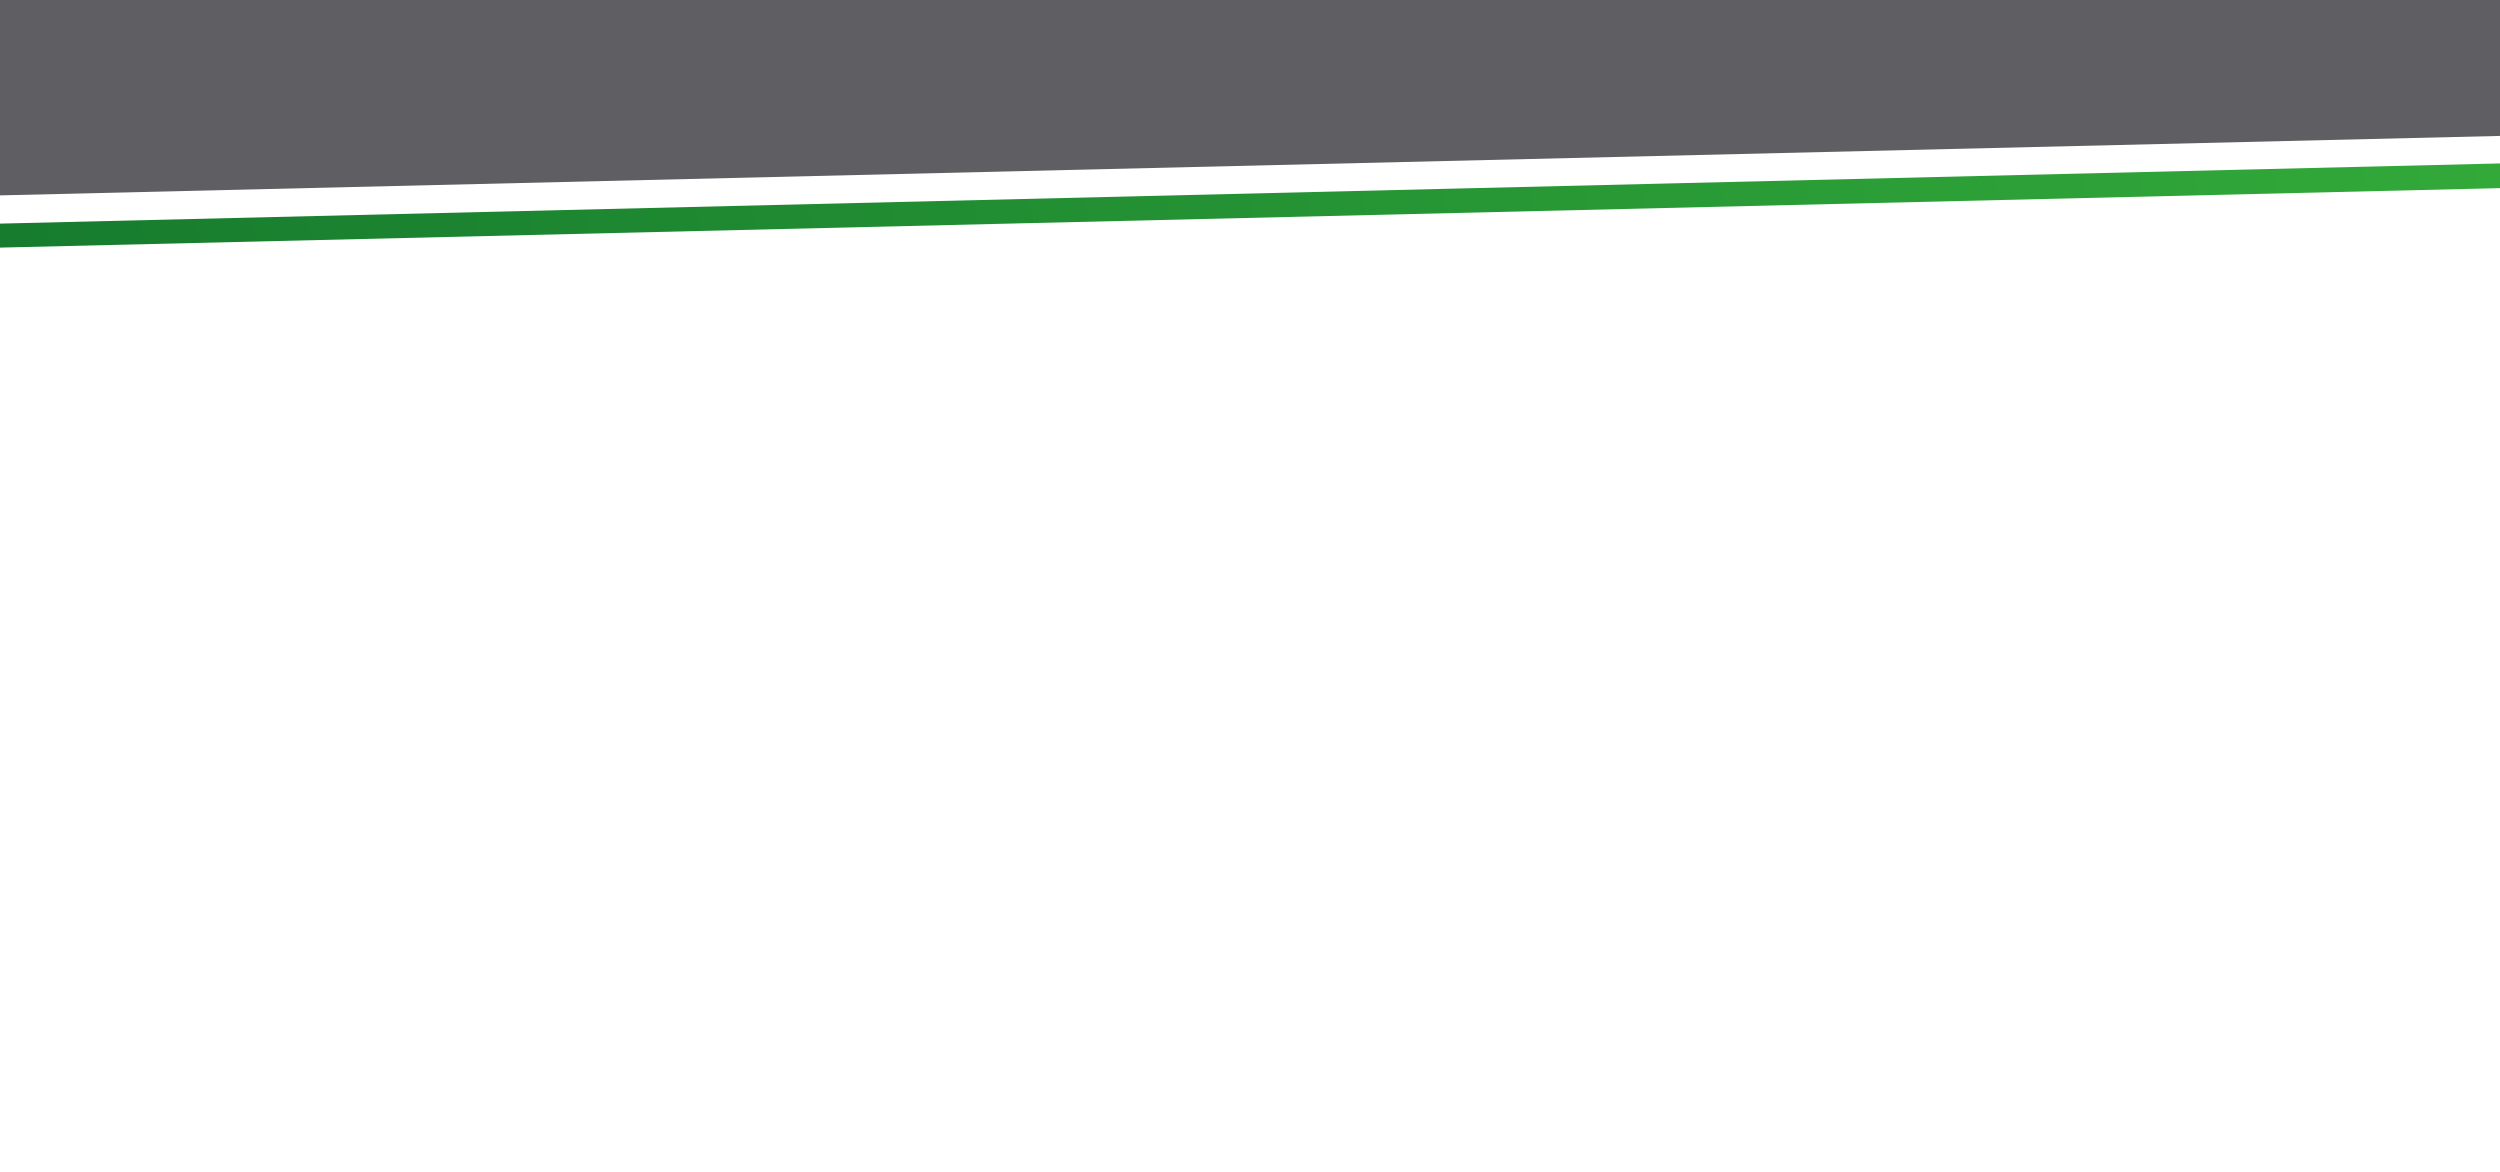 <?xml version="1.0" encoding="UTF-8" standalone="no"?>
<svg
   xmlns:dc="http://purl.org/dc/elements/1.1/"
   xmlns:cc="http://creativecommons.org/ns#"
   xmlns:rdf="http://www.w3.org/1999/02/22-rdf-syntax-ns#"
   xmlns:svg="http://www.w3.org/2000/svg"
   xmlns="http://www.w3.org/2000/svg"
   xmlns:xlink="http://www.w3.org/1999/xlink"
   xmlns:sodipodi="http://sodipodi.sourceforge.net/DTD/sodipodi-0.dtd"
   xmlns:inkscape="http://www.inkscape.org/namespaces/inkscape"
   width="1920"
   height="900"
   viewBox="0 0 508 238.125"
   version="1.1"
   id="svg8"
   inkscape:version="1.0 (4035a4fb49, 2020-05-01)"
   sodipodi:docname="GrayBkg5.svg">
  <defs
     id="defs2">
    <style
       id="style2">





             @keyframes animclaw1{
               0%{
                   opacity:0;}
               50%{
                  opacity:1;}

               100%{    opacity:0;}
           }




           #grad1,#grad4{
           animation: animclaw1 12.5s ease-out infinite;

           }

           @keyframes animcscal{
             0%{transform: scale(0.97);}





         50%{    transform: scale(1);}

        100%{    transform: scale(0.97);}
       }


           #image{
           animation: animcscal 92.5s ease-in-out infinite;

           }






       </style>
    <clipPath
       id="clipPath889"
       clipPathUnits="userSpaceOnUse">
      <path
         id="path887"
         d="M 151.5,534.649 44.916,428.064 h 8.035 l 106.79,106.585 z" />
    </clipPath>
    <linearGradient
       id="linearGradient899"
       spreadMethod="pad"
       gradientTransform="matrix(135.801,135.801,135.801,-135.801,34.59,413.605)"
       gradientUnits="userSpaceOnUse"
       y2="0"
       x2="1"
       y1="0"
       x1="0">
      <stop
         id="stop895"
         offset="0"
         style="stop-opacity:1;stop-color:#3bb83d" />
      <stop
         id="stop897"
         offset="1"
         style="stop-opacity:1;stop-color:#005625" />
    </linearGradient>
    <clipPath
       id="clipPath913"
       clipPathUnits="userSpaceOnUse">
      <path
         id="path911"
         d="M 451.508,327.218 558.299,220.635 h 8.034 L 459.75,327.218 Z" />
    </clipPath>
    <linearGradient
       id="linearGradient923"
       spreadMethod="pad"
       gradientTransform="matrix(-135.801,135.801,-135.801,-135.801,576.659,206.176)"
       gradientUnits="userSpaceOnUse"
       y2="0"
       x2="1"
       y1="0"
       x1="0">
      <stop
         id="stop919"
         offset="0"
         style="stop-opacity:1;stop-color:#3bb83d" />
      <stop
         id="stop921"
         offset="1"
         style="stop-opacity:1;stop-color:#005625" />
    </linearGradient>
    <linearGradient
       x1="0"
       y1="0"
       x2="1"
       y2="0"
       gradientUnits="userSpaceOnUse"
       gradientTransform="matrix(47.908,-47.908,47.908,47.908,-151.762,-33.464)"
       spreadMethod="pad"
       id="linearGradient899-4">
      <stop
         style="stop-opacity:1;stop-color:#3bb83d"
         offset="0"
         id="stop895-6" />
      <stop
         style="stop-opacity:1;stop-color:#005625"
         offset="1"
         id="stop897-9" />
    </linearGradient>
    <linearGradient
       x1="0"
       y1="0"
       x2="1"
       y2="0"
       gradientUnits="userSpaceOnUse"
       gradientTransform="matrix(-339.918,-339.918,-339.918,339.918,321.977,359.058)"
       spreadMethod="pad"
       id="linearGradient923-7">
      <stop
         style="stop-opacity:1;stop-color:#3bb83d"
         offset="0"
         id="stop919-3" />
      <stop
         style="stop-opacity:1;stop-color:#005625"
         offset="1"
         id="stop921-6" />
    </linearGradient>
    <linearGradient
       id="linearGradient923-7-5"
       spreadMethod="pad"
       gradientTransform="matrix(339.918,339.918,339.918,-339.918,-16.612,19.89)"
       gradientUnits="userSpaceOnUse"
       y2="0"
       x2="1"
       y1="0"
       x1="0"
       xlink:href="#linearGradient923">
      <stop
         id="stop919-3-8"
         offset="0"
         style="stop-opacity:1;stop-color:#3bb83d" />
      <stop
         id="stop921-6-5"
         offset="1"
         style="stop-opacity:1;stop-color:#005625" />
    </linearGradient>
    <linearGradient
       xlink:href="#linearGradient923"
       x1="0"
       y1="0"
       x2="1"
       y2="0"
       gradientUnits="userSpaceOnUse"
       gradientTransform="matrix(-1072.512,25.509,50.387,314.316,577.76,99.123)"
       spreadMethod="pad"
       id="linearGradient923-7-5-0">
      <stop
         style="stop-opacity:1;stop-color:#3bb83d"
         offset="0"
         id="stop919-3-8-6" />
      <stop
         style="stop-opacity:1;stop-color:#005625"
         offset="1"
         id="stop921-6-5-3" />
    </linearGradient>
    <linearGradient
       id="linearGradient923-7-5-0-9"
       spreadMethod="pad"
       gradientTransform="matrix(-339.918,-339.918,-339.918,339.918,348.716,364.646)"
       gradientUnits="userSpaceOnUse"
       y2="0"
       x2="1"
       y1="0"
       x1="0"
       xlink:href="#linearGradient923">
      <stop
         id="stop919-3-8-6-9"
         offset="0"
         style="stop-opacity:1;stop-color:#3bb83d" />
      <stop
         id="stop921-6-5-3-9"
         offset="1"
         style="stop-opacity:1;stop-color:#005625" />
    </linearGradient>
  </defs>
  <sodipodi:namedview
     units="px"
     id="base"
     pagecolor="#ffffff"
     bordercolor="#666666"
     borderopacity="1.0"
     inkscape:pageopacity="0.0"
     inkscape:pageshadow="2"
     inkscape:zoom="0.25"
     inkscape:cx="411.35594"
     inkscape:cy="135.12627"
     inkscape:document-units="mm"
     inkscape:current-layer="layer1"
     inkscape:document-rotation="0"
     showgrid="false"
     fit-margin-top="0"
     fit-margin-left="0"
     fit-margin-right="0"
     fit-margin-bottom="0"
     inkscape:window-width="1920"
     inkscape:window-height="1017"
     inkscape:window-x="1072"
     inkscape:window-y="457"
     inkscape:window-maximized="1" />
  <g
     inkscape:label="Layer 1"
     inkscape:groupmode="layer"
     id="layer1"
     transform="translate(87.69,-64.634)">
    <path
       id="path929-9"
       style="opacity:1;fill:#5f5f63;fill-opacity:1;fill-rule:nonzero;stroke:none;stroke-width:4.273"
       d="M 2468.741,-692.261 1911.07,-876.045 -431.052,112.503 621.356,87.472 Z" />
    <path
       sodipodi:nodetypes="ccccc"
       id="grad3"
       style="fill:url(#linearGradient923-7-5-0);fill-opacity:1;stroke:none;stroke-width:3.029"
       d="M -378.188,121.859 463.586,101.833 479.901,96.409 -362.639,116.689 Z" />
  </g>
</svg>
